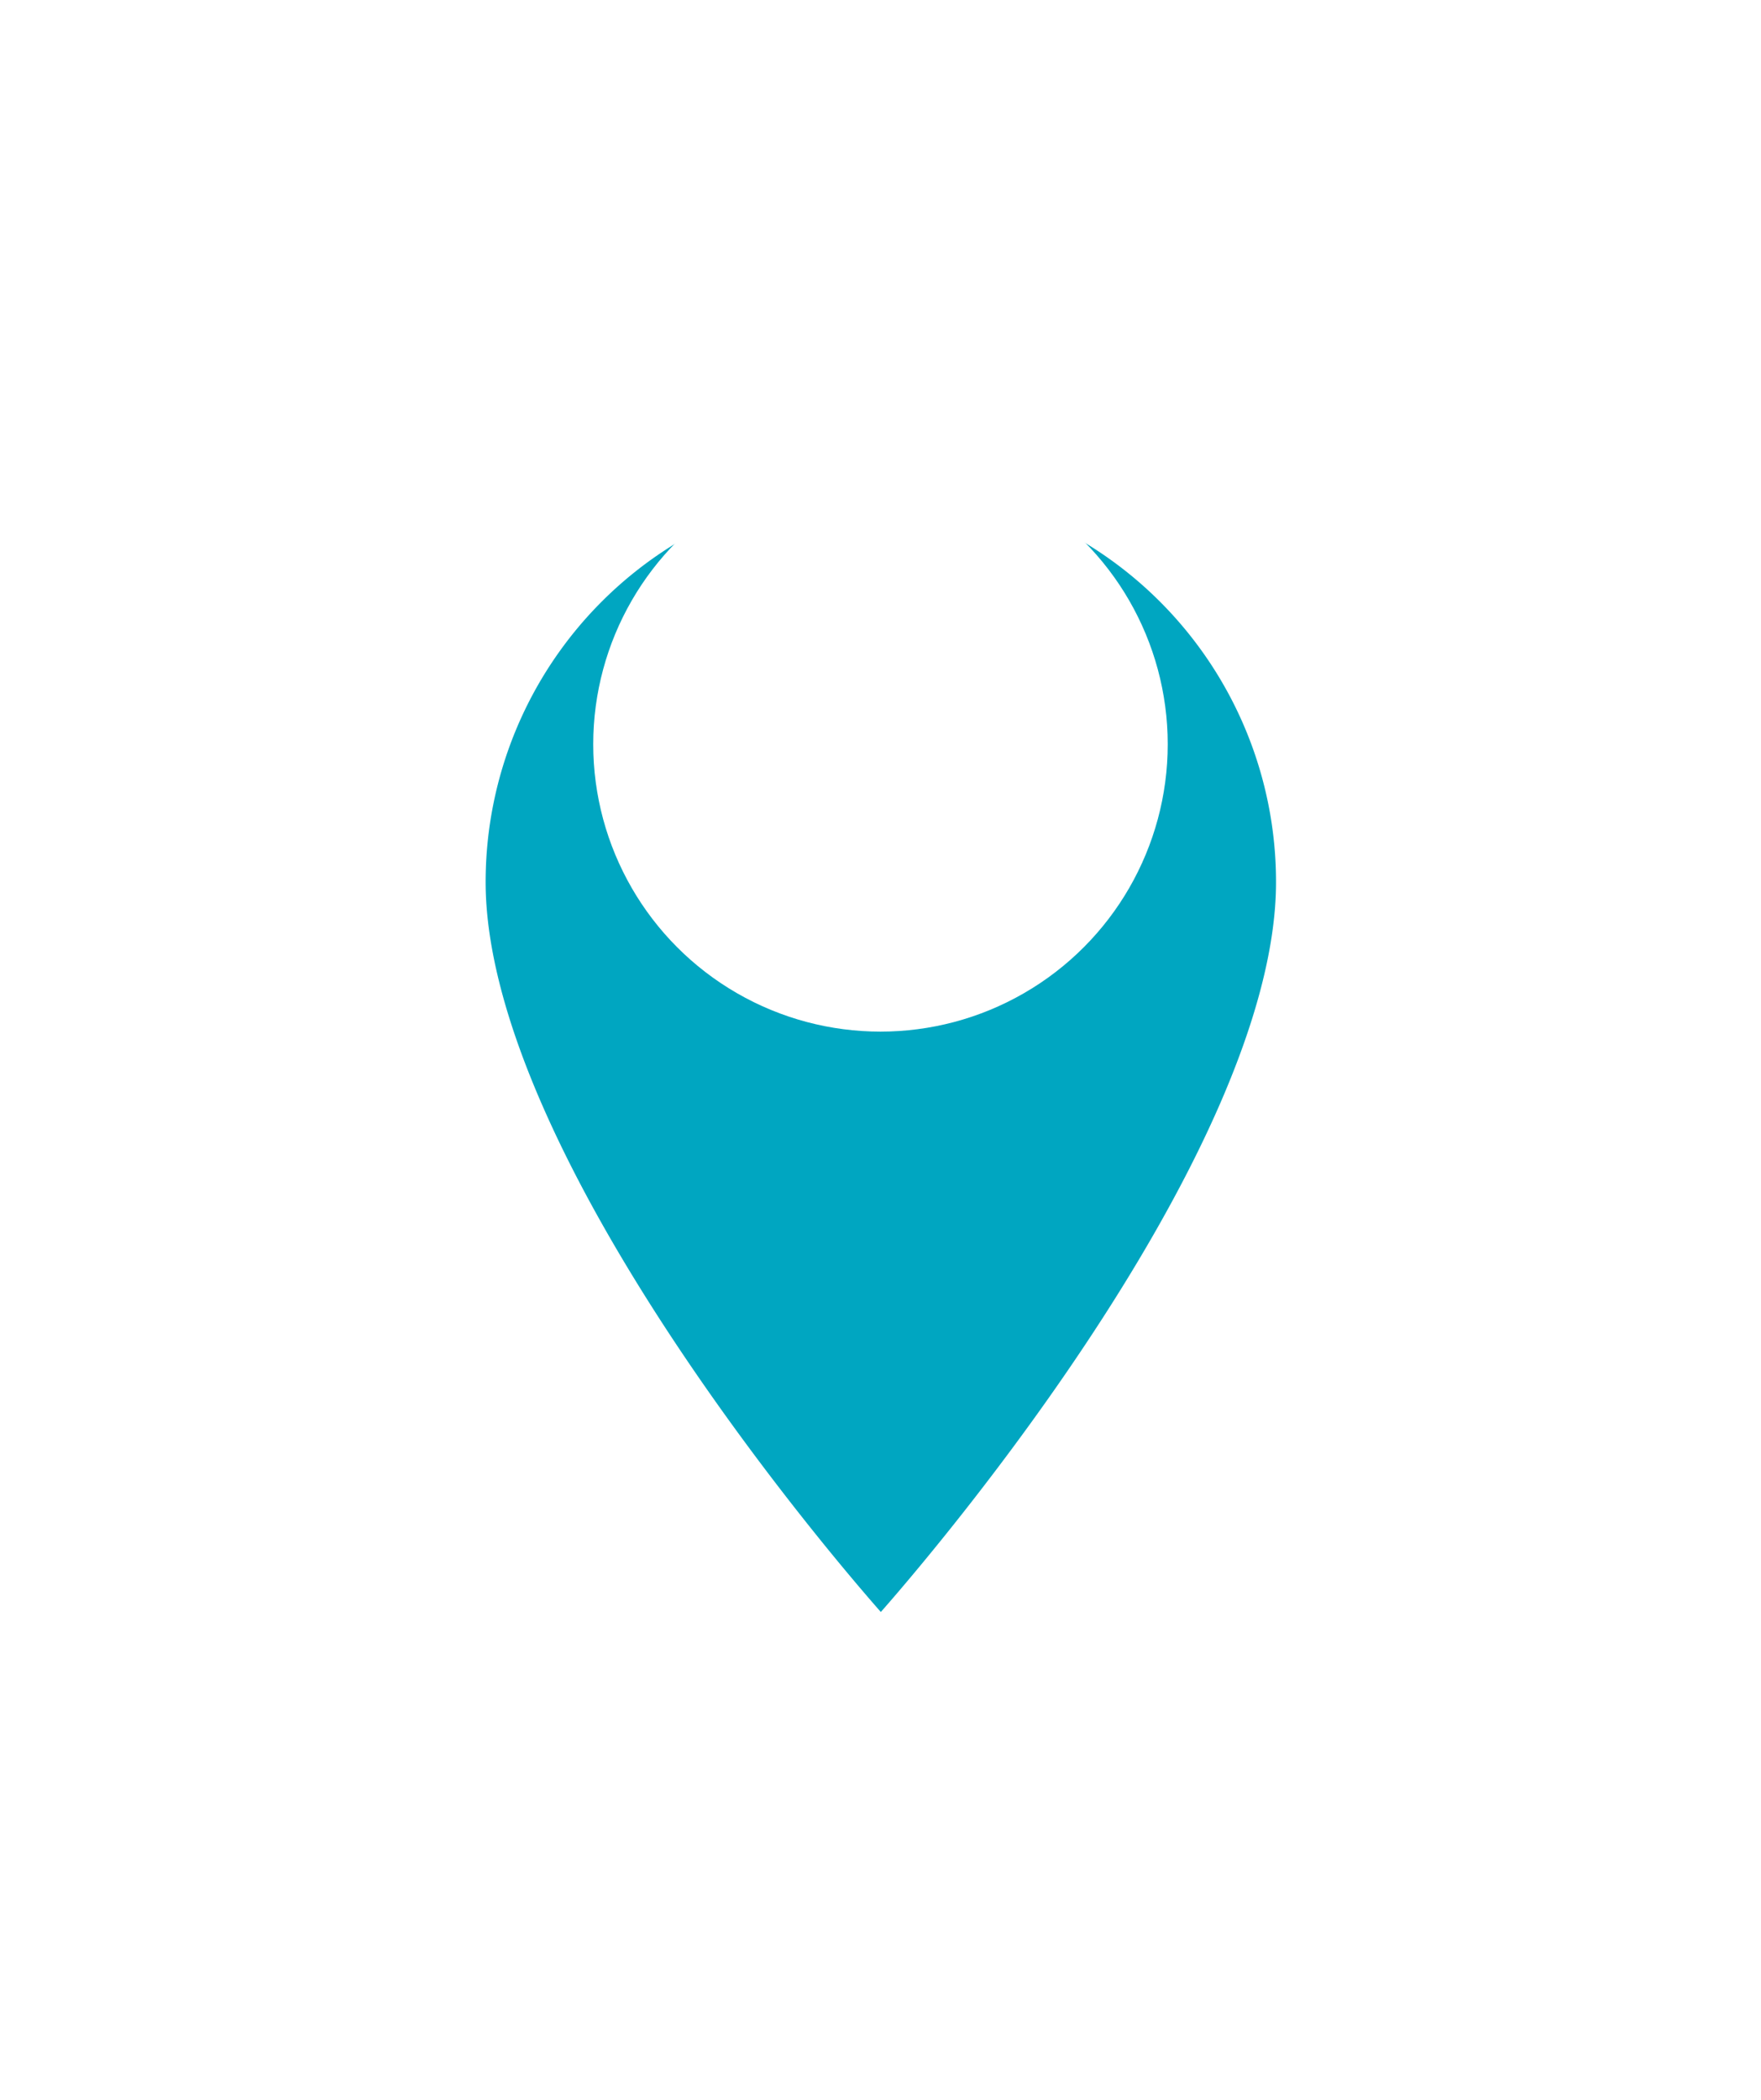 <svg xmlns="http://www.w3.org/2000/svg" xmlns:xlink="http://www.w3.org/1999/xlink" width="39.917" height="47.577" viewBox="0 0 39.917 47.577"><defs><style>.a,.c{fill:#fff;}.a{opacity:0;}.b{fill:#00a6c1;stroke:#fff;stroke-width:2px;}.d{filter:url(#a);}</style><filter id="a" x="0" y="0" width="39.917" height="47.577" filterUnits="userSpaceOnUse"><feOffset dy="3" input="SourceAlpha"/><feGaussianBlur stdDeviation="3" result="b"/><feFlood flood-opacity="0.161"/><feComposite operator="in" in2="b"/><feComposite in="SourceGraphic"/></filter></defs><g transform="translate(5.404 3.17)"><g transform="translate(-0.071 0.31)"><rect class="a" width="28" height="33"/></g><g class="d" transform="matrix(1, 0, 0, 1, -5.4, -3.17)"><path class="b" d="M80.533,0a9.984,9.984,0,0,0-9.959,9.987c0,6.834,8.912,16.868,9.291,17.292a.9.9,0,0,0,1.334,0c.379-.424,9.291-10.457,9.291-17.292A9.984,9.984,0,0,0,80.533,0Z" transform="translate(-60.57 7)"/></g><g transform="translate(8.043 7.182)"><circle class="c" cx="6.511" cy="6.511" r="6.511" transform="translate(0 0)"/></g></g></svg>